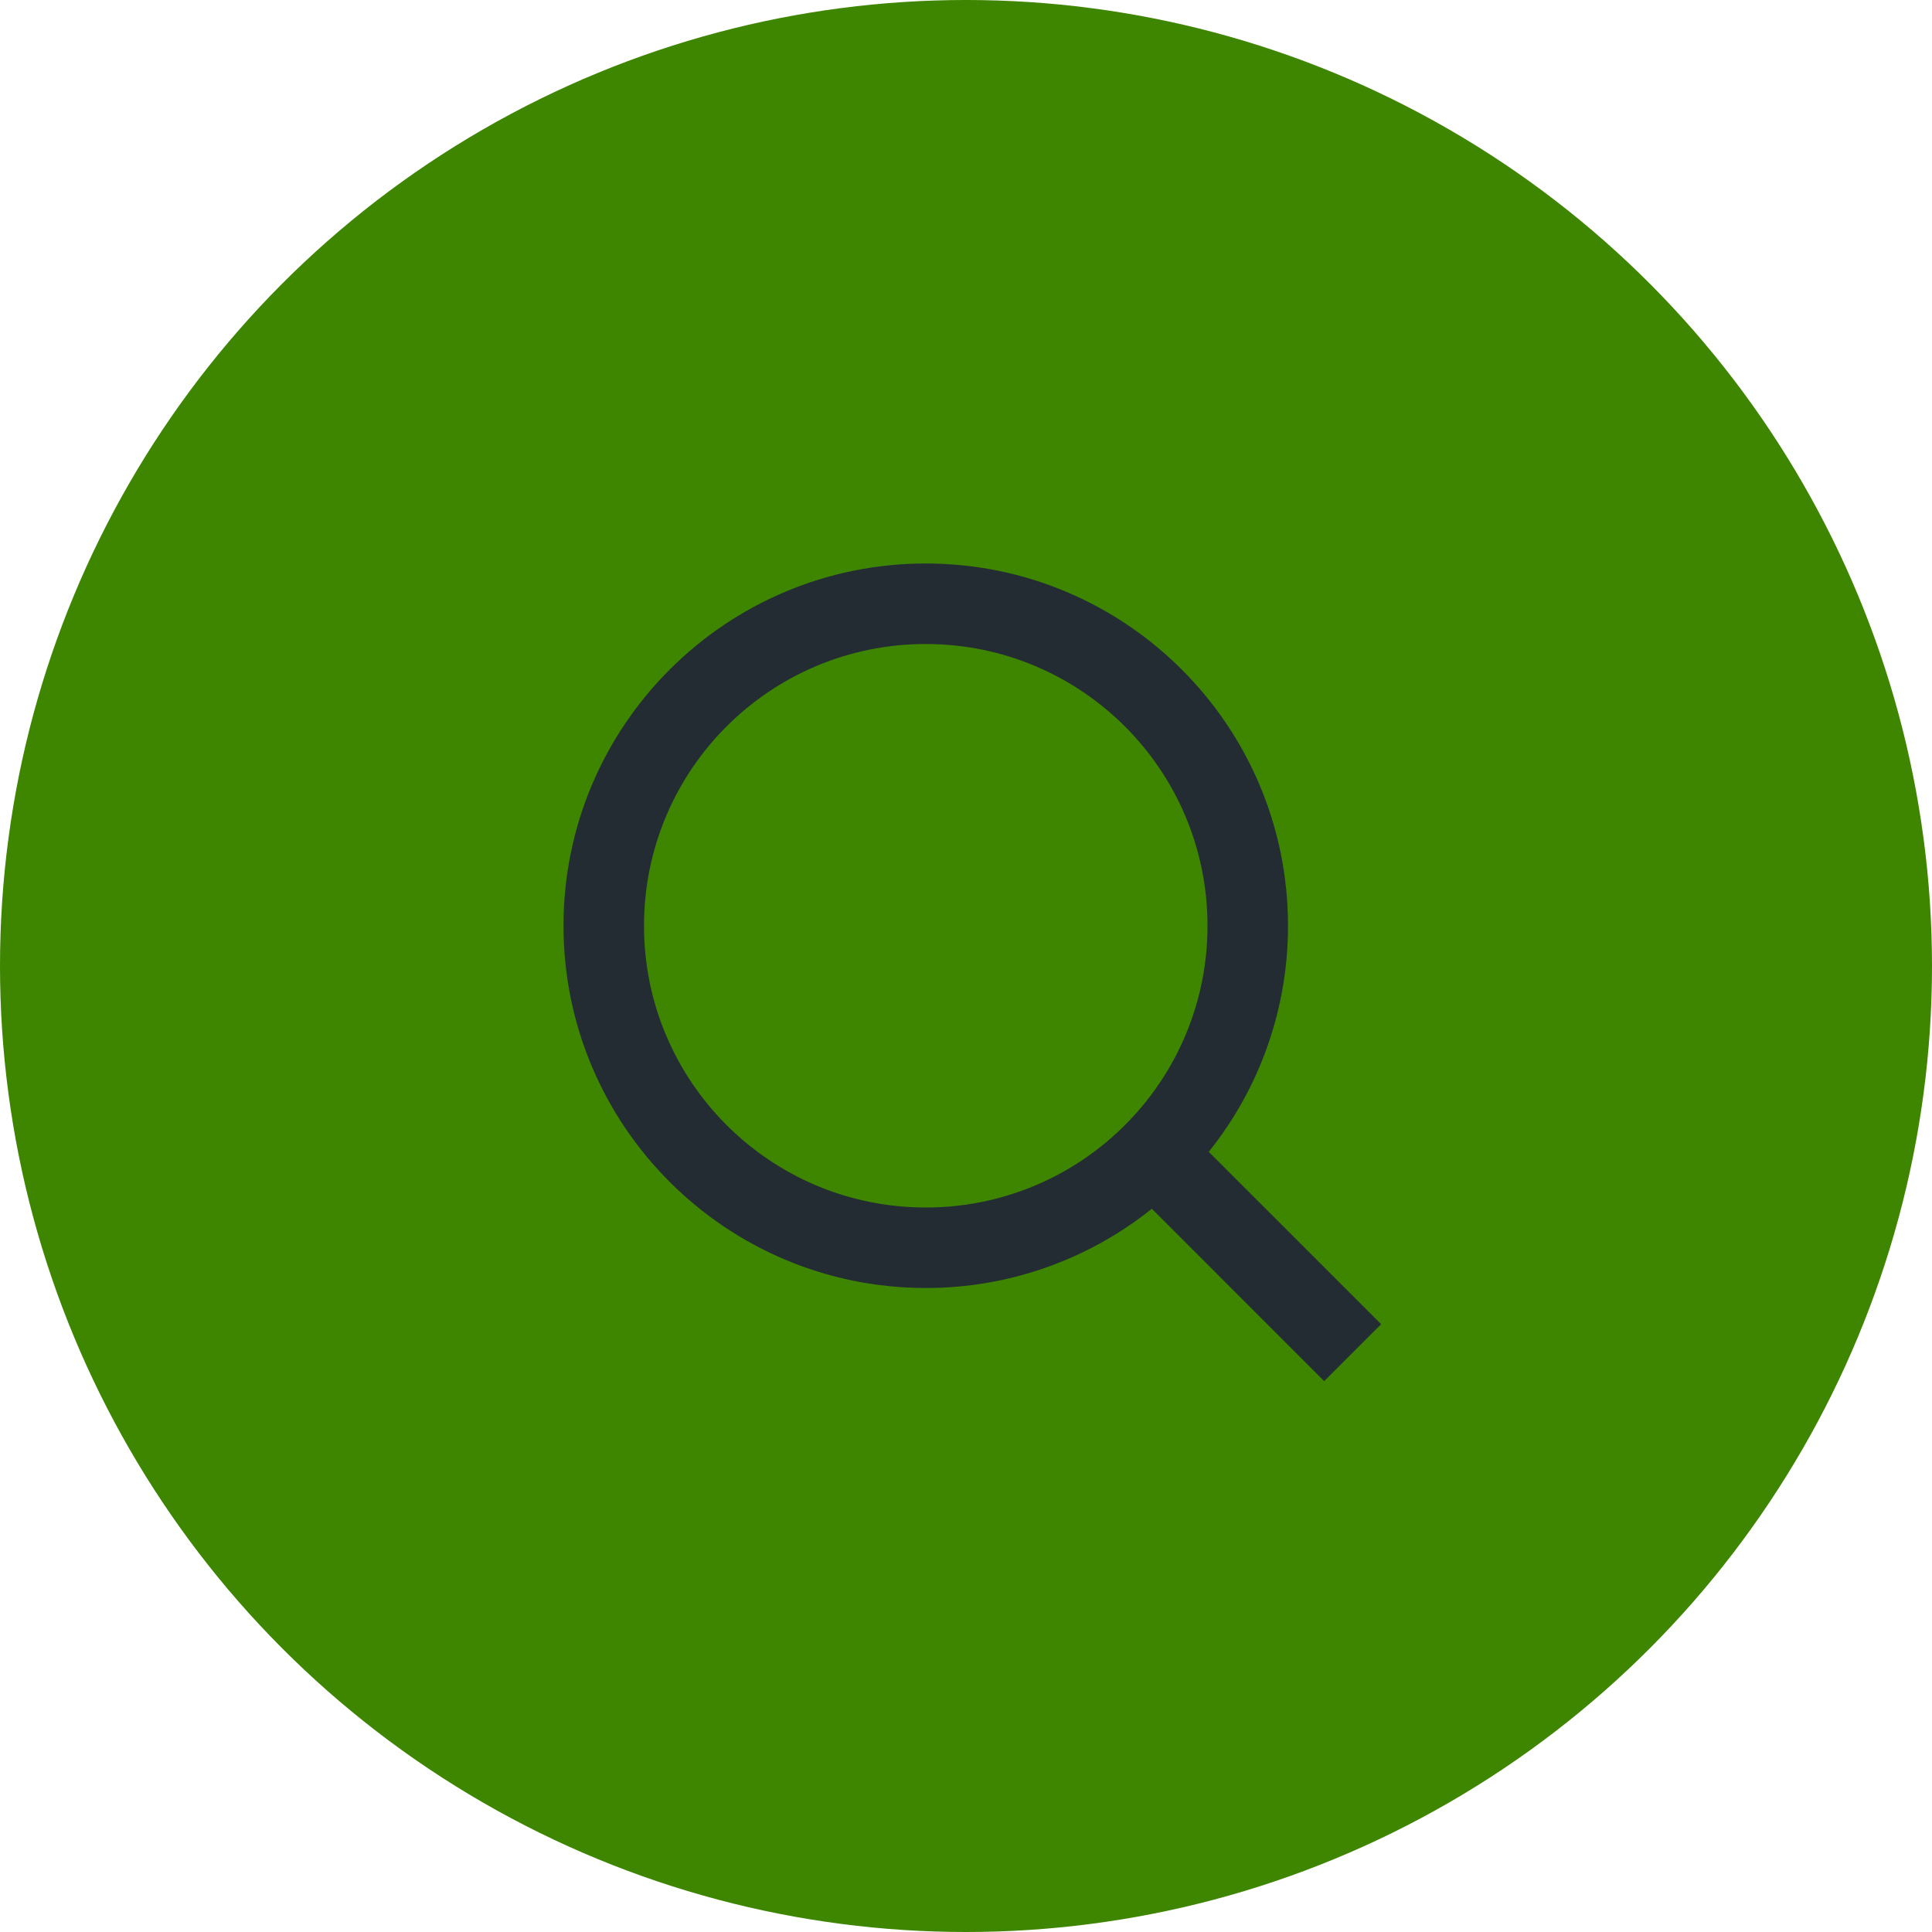 <svg xmlns="http://www.w3.org/2000/svg" width="80" height="80" viewBox="0 0 80 80">
    <defs>
        <filter id="8qcwbeqsba" color-interpolation-filters="auto">
            <feColorMatrix in="SourceGraphic" values="0 0 0 0 1 0 0 0 0 1 0 0 0 0 1 0 0 0 1 0"/>
        </filter>
    </defs>
    <g fill="none" fill-rule="evenodd">
        <g>
            <g>
                <g>
                    <g transform="translate(-168 -844) translate(42 756) translate(0 88) translate(126)">
                        <circle cx="40" cy="40" r="40" fill="#3E8500"/>
                        <g filter="url(#8qcwbeqsba)">
                            <g>
                                <path d="M0 0L40 0 40 40 0 40z" transform="translate(20 20)"/>
                                <path fill="#242C33" fill-rule="nonzero" d="M30.052 27.695l7.138 7.137-2.358 2.358-7.137-7.138c-2.655 2.128-5.958 3.286-9.362 3.281-8.28 0-15-6.72-15-15 0-8.28 6.72-15 15-15 8.28 0 15 6.72 15 15 .005 3.404-1.153 6.707-3.281 9.362zm-3.344-1.237c2.116-2.175 3.297-5.09 3.292-8.125 0-6.446-5.222-11.666-11.667-11.666-6.446 0-11.666 5.22-11.666 11.666C6.667 24.778 11.887 30 18.333 30c3.034.005 5.95-1.176 8.125-3.292l.25-.25z" transform="translate(20 20)"/>
                            </g>
                        </g>
                    </g>
                </g>
            </g>
        </g>
    </g>
</svg>
